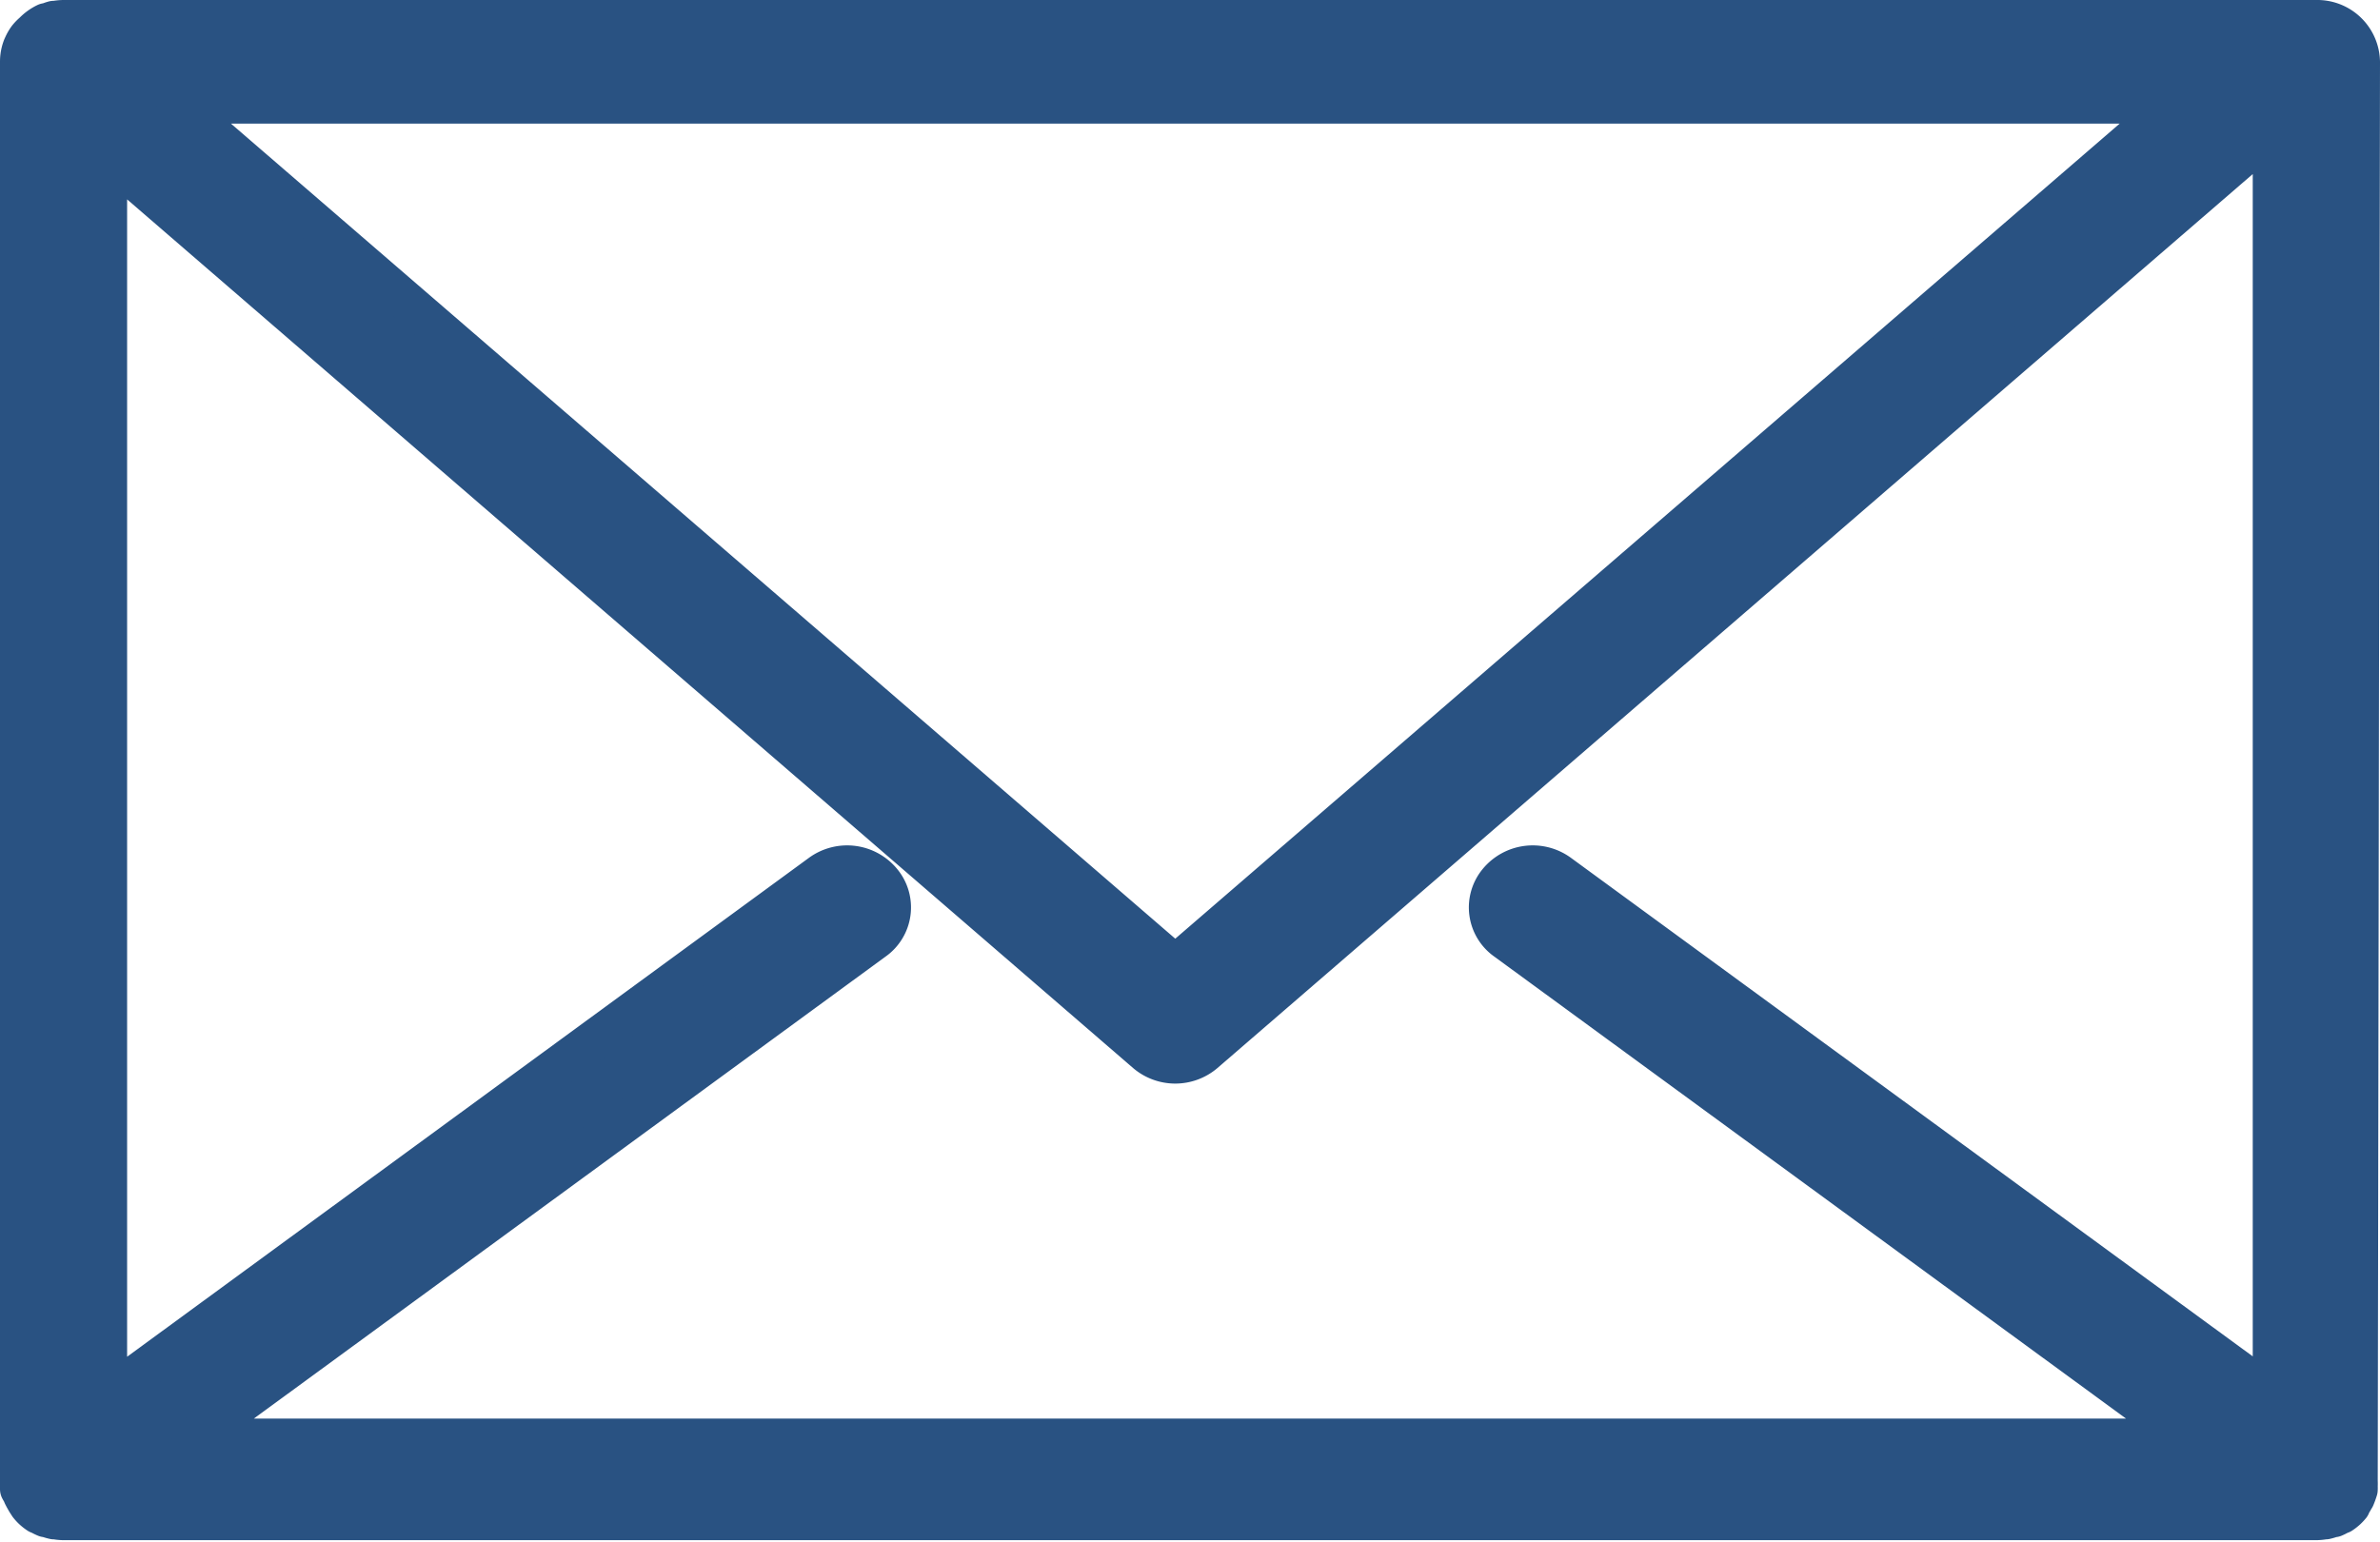 <svg xmlns="http://www.w3.org/2000/svg" width="17.768" height="11.514" viewBox="0 0 17.768 11.514"><path d="M17.468.312A.318.318,0,0,0,17.143,0H.324a.335.335,0,0,0-.06.006l-.012,0A.32.32,0,0,0,.205.023l-.011,0A.328.328,0,0,0,.1.091l0,0A.313.313,0,0,0,.058.134L.053.141A.312.312,0,0,0,.027.187l0,0L.021.2A.3.3,0,0,0,0,.309V10.9s0,.005,0,.008a.289.289,0,0,0,0,.037.236.236,0,0,0,0,.024A.285.285,0,0,0,.019,11c0,.009.006.018.01.026s.01.018.015.027.011.018.017.027l.005.008a.317.317,0,0,0,.028.031l0,0a.315.315,0,0,0,.043.034l.005,0a.335.335,0,0,0,.049.025l.01,0a.346.346,0,0,0,.053.016H.265a.345.345,0,0,0,.06.006H17.143a.354.354,0,0,0,.059-.006h.009a.352.352,0,0,0,.052-.016l.011,0a.351.351,0,0,0,.048-.025l.006,0a.324.324,0,0,0,.041-.032l0,0a.321.321,0,0,0,.028-.03l0-.007a.318.318,0,0,0,.019-.029c0-.008.01-.016.014-.024a.607.607,0,0,0,.021-.058.272.272,0,0,0,0-.027.268.268,0,0,0,0-.034s0-.006,0-.008ZM11.489,6.376a.334.334,0,0,0-.455.059.3.3,0,0,0,.061.437l5.086,3.72H1.286l5.086-3.72a.3.3,0,0,0,.061-.437.334.334,0,0,0-.455-.059l-5.329,3.9V1.011l7.758,6.7a.335.335,0,0,0,.434,0L16.818.822v9.451ZM16.078.623,8.624,7.057,1.171.623Z" transform="translate(0.15 0.15)" fill="#295282" stroke="#295282" stroke-linecap="round" stroke-linejoin="round" stroke-width="0.3"/></svg>